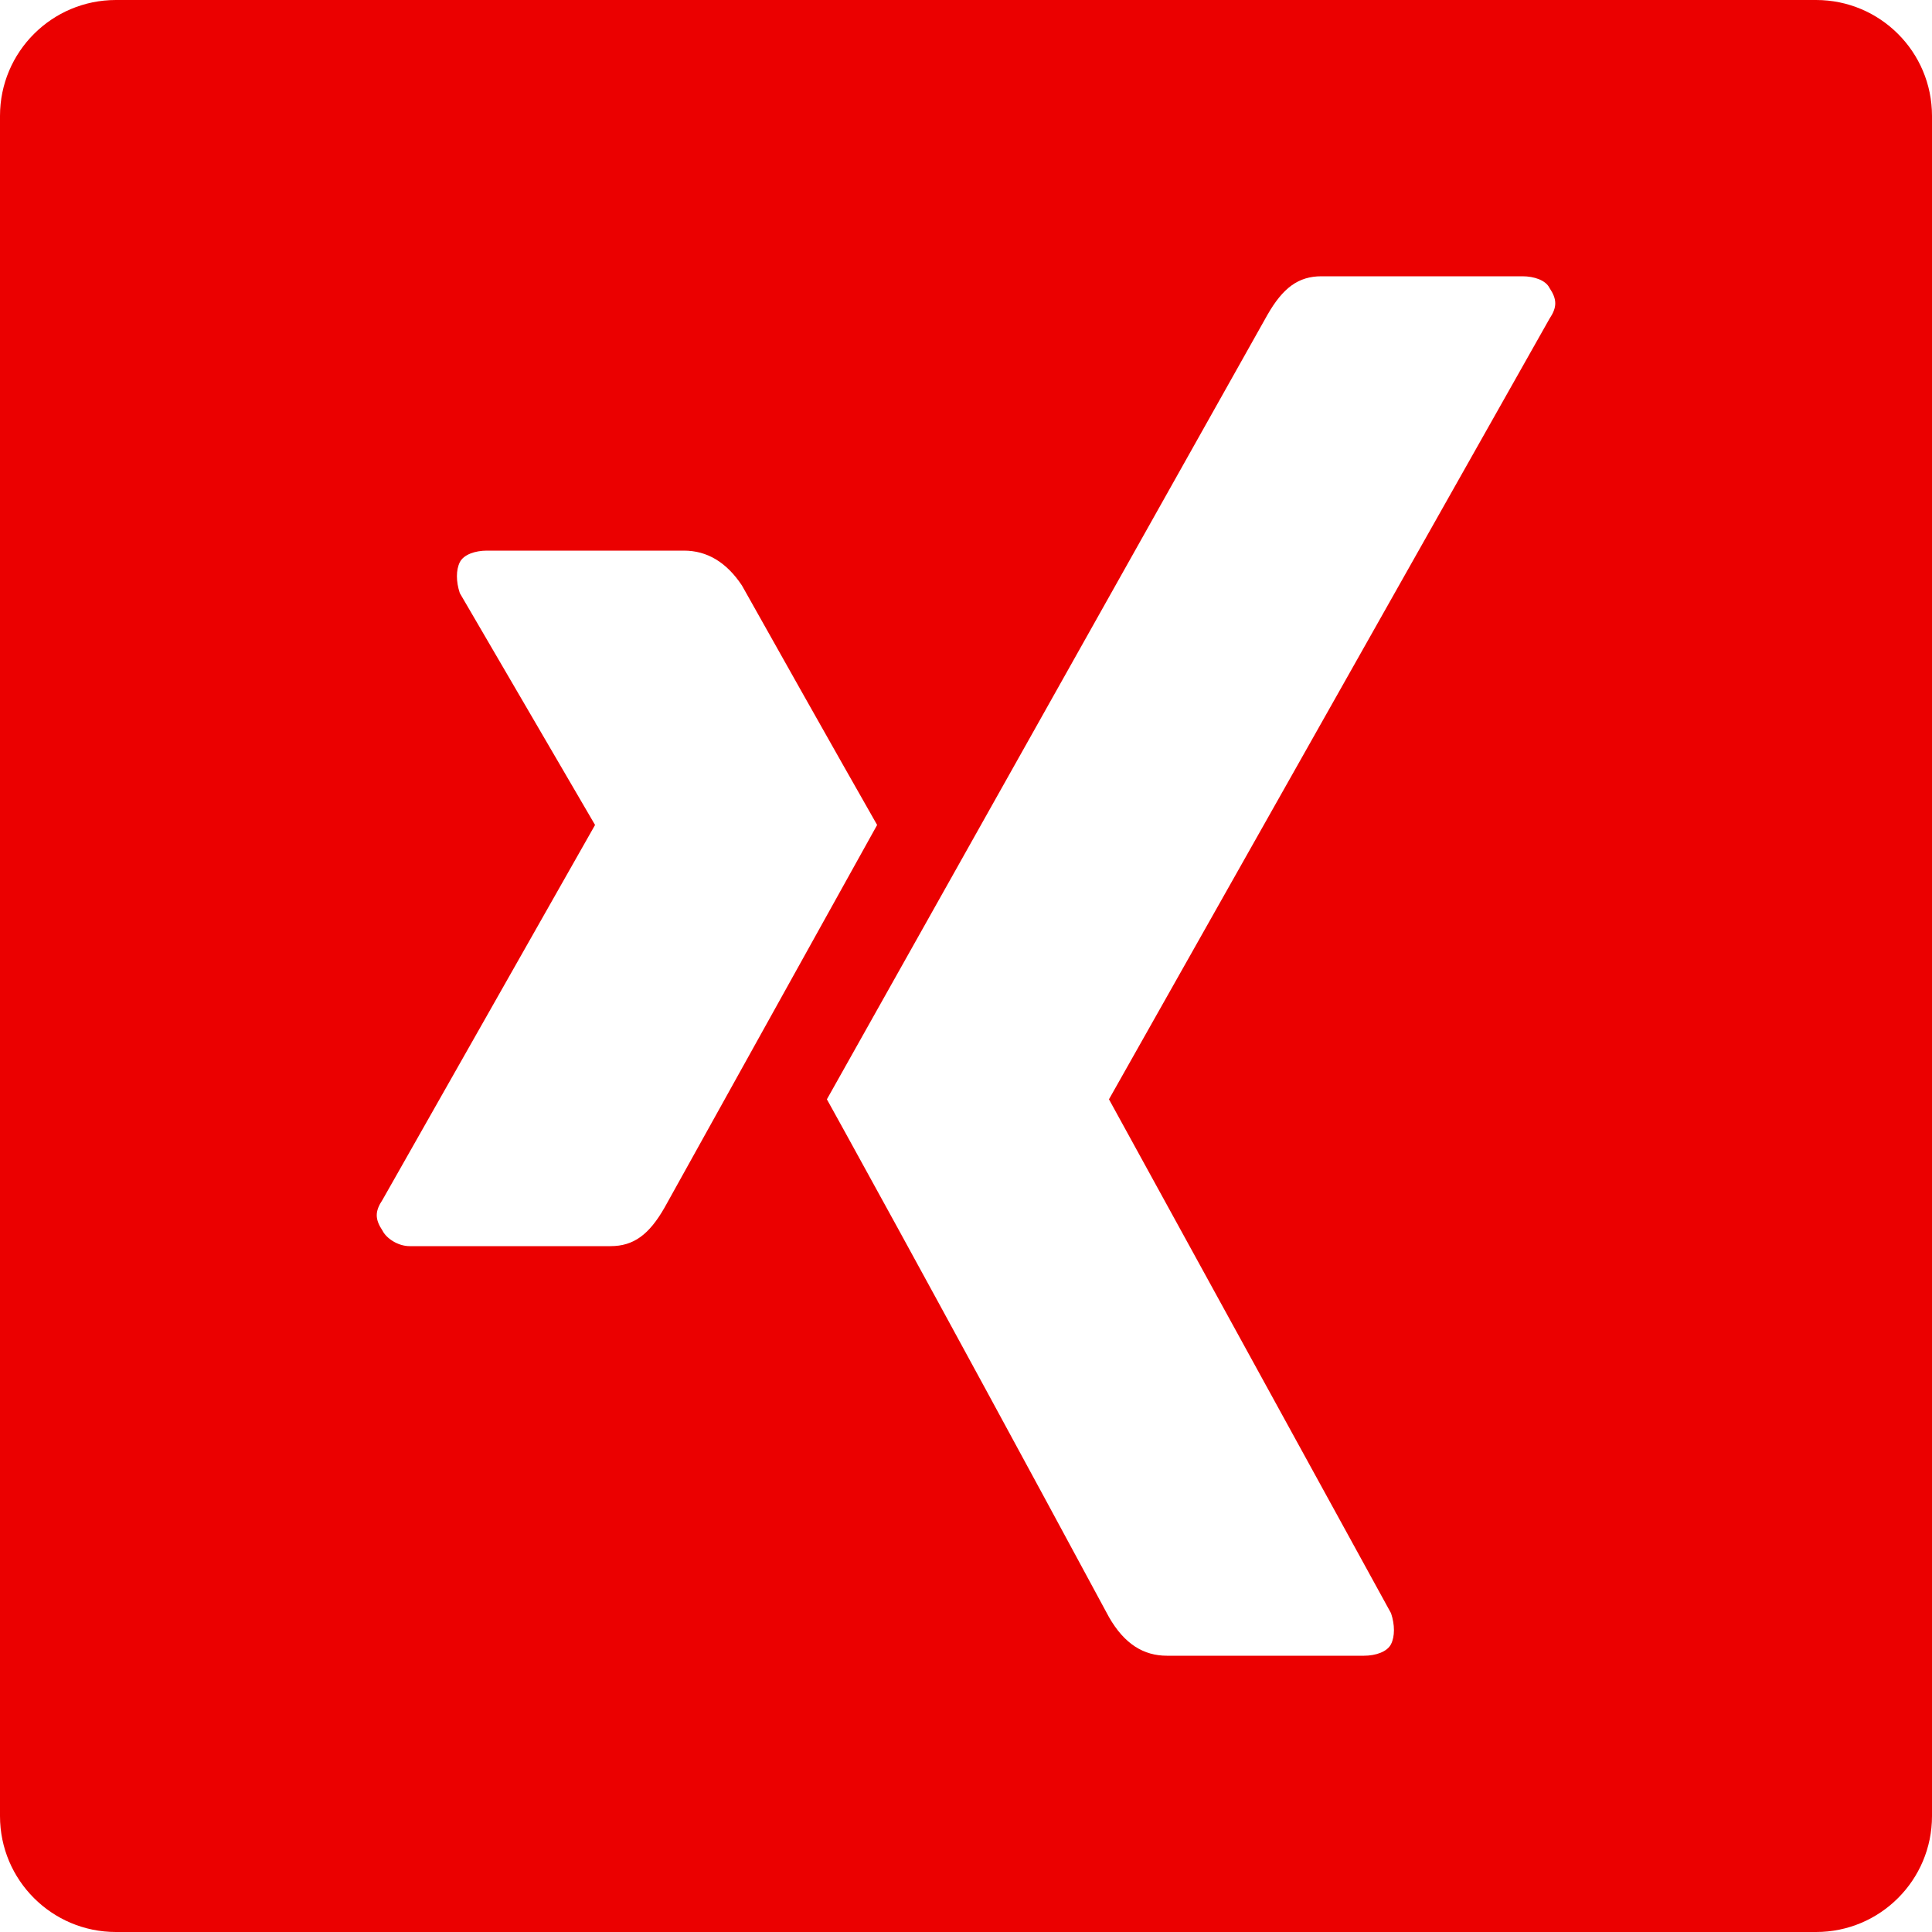 <?xml version="1.0" encoding="utf-8"?>
<!-- Generator: Adobe Illustrator 24.3.0, SVG Export Plug-In . SVG Version: 6.00 Build 0)  -->
<svg version="1.1" id="Ebene_1" xmlns="http://www.w3.org/2000/svg" xmlns:xlink="http://www.w3.org/1999/xlink" x="0px" y="0px"
	 width="50px" height="50px" viewBox="0 0 50 50" style="enable-background:new 0 0 50 50;" xml:space="preserve">
<style type="text/css">
	.st0{fill:#EB0000;}
	.st1{fill-rule:evenodd;clip-rule:evenodd;fill:#EB0000;}
</style>
<path class="st0" d="M47,0H3C1.343,0,0,1.343,0,3v44c0,1.657,1.343,3,3,3h44c1.657,0,3-1.343,3-3V3C50,1.343,48.657,0,47,0z
	 M15.8,32.25h-5.2c-0.3,0-0.6-0.2-0.7-0.4c-0.2-0.3-0.2-0.5,0-0.8l5.5-9.7l-3.5-6c-0.1-0.3-0.1-0.6,0-0.8c0.1-0.2,0.4-0.3,0.7-0.3
	h5.1c0.6,0,1.1,0.3,1.5,0.9c2.3,4.1,3.5,6.2,3.5,6.2l-5.5,9.9C16.8,31.95,16.4,32.25,15.8,32.25z M40.1,8.25l-11.4,20.2l7.3,13.3
	c0.1,0.3,0.1,0.6,0,0.8c-0.1,0.2-0.4,0.3-0.7,0.3h-5.1c-0.6,0-1.1-0.3-1.5-1c-4.8-8.9-7.3-13.4-7.3-13.4l11.4-20.3
	c0.4-0.7,0.8-1,1.4-1h5.2c0.3,0,0.6,0.1,0.7,0.3C40.3,7.75,40.3,7.95,40.1,8.25z"/>
</svg>
